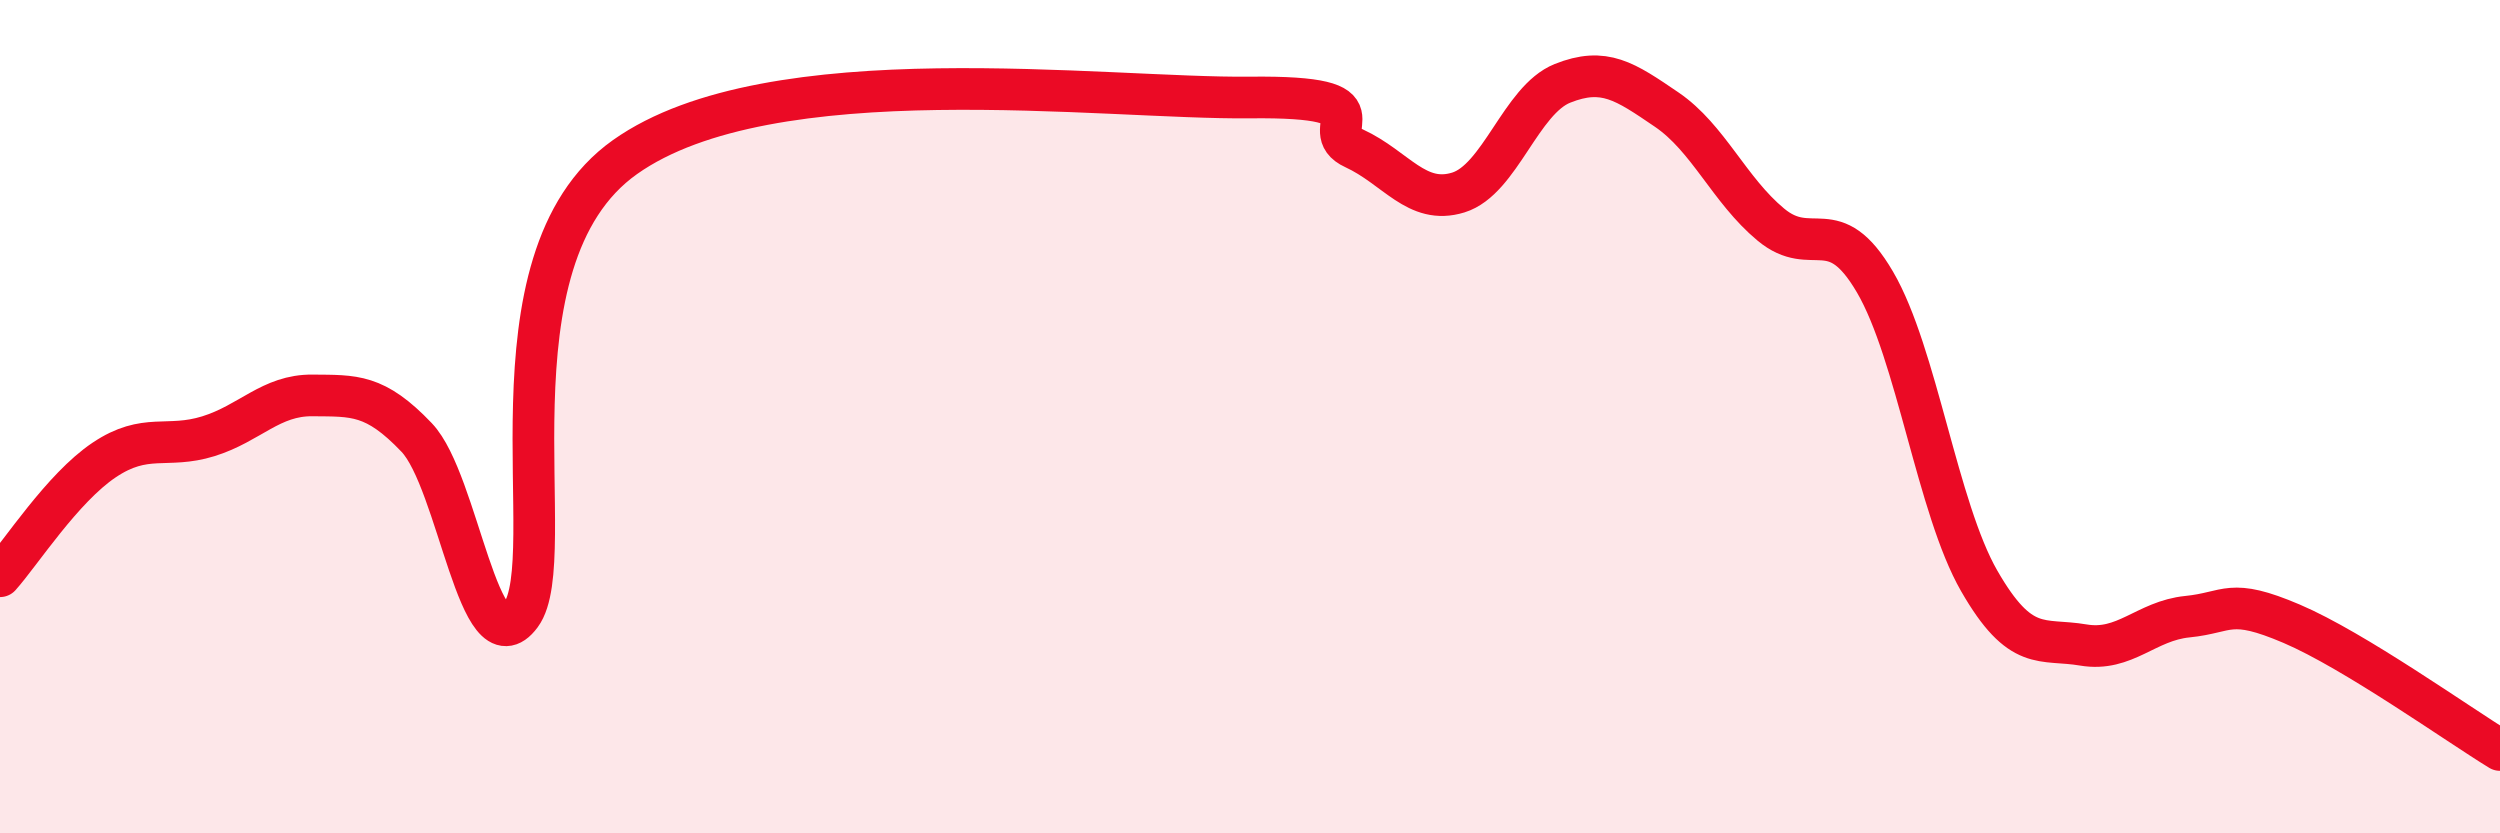 
    <svg width="60" height="20" viewBox="0 0 60 20" xmlns="http://www.w3.org/2000/svg">
      <path
        d="M 0,13.83 C 0.5,13.27 1.5,11.71 2.5,11.04 C 3.5,10.37 4,10.78 5,10.47 C 6,10.16 6.5,9.48 7.5,9.49 C 8.5,9.5 9,9.45 10,10.5 C 11,11.55 11.5,16.11 12.5,14.76 C 13.5,13.41 11.5,6.25 15,3.77 C 18.5,1.29 26.5,2.38 30,2.34 C 33.5,2.3 31.5,3.1 32.5,3.56 C 33.5,4.02 34,4.93 35,4.62 C 36,4.31 36.5,2.4 37.5,2 C 38.5,1.6 39,1.95 40,2.63 C 41,3.31 41.5,4.56 42.5,5.39 C 43.5,6.22 44,5.06 45,6.77 C 46,8.48 46.5,12.2 47.5,13.94 C 48.5,15.68 49,15.31 50,15.48 C 51,15.65 51.5,14.9 52.5,14.8 C 53.5,14.7 53.5,14.33 55,14.97 C 56.5,15.61 59,17.39 60,18L60 20L0 20Z"
        fill="#EB0A25"
        opacity="0.1"
        stroke-linecap="round"
        stroke-linejoin="round"
      />
      <path
        d="M 0,13.83 C 0.5,13.27 1.5,11.71 2.5,11.04 C 3.5,10.37 4,10.78 5,10.47 C 6,10.16 6.5,9.48 7.5,9.49 C 8.5,9.5 9,9.45 10,10.5 C 11,11.55 11.5,16.11 12.5,14.76 C 13.5,13.41 11.5,6.25 15,3.77 C 18.5,1.29 26.5,2.38 30,2.34 C 33.5,2.3 31.5,3.1 32.5,3.56 C 33.5,4.02 34,4.93 35,4.62 C 36,4.31 36.5,2.4 37.5,2 C 38.5,1.6 39,1.95 40,2.63 C 41,3.31 41.5,4.56 42.5,5.39 C 43.5,6.22 44,5.06 45,6.77 C 46,8.48 46.5,12.2 47.5,13.94 C 48.5,15.68 49,15.31 50,15.48 C 51,15.65 51.5,14.9 52.5,14.8 C 53.5,14.7 53.5,14.33 55,14.97 C 56.5,15.61 59,17.39 60,18"
        stroke="#EB0A25"
        stroke-width="1"
        fill="none"
        stroke-linecap="round"
        stroke-linejoin="round"
      />
    </svg>
  